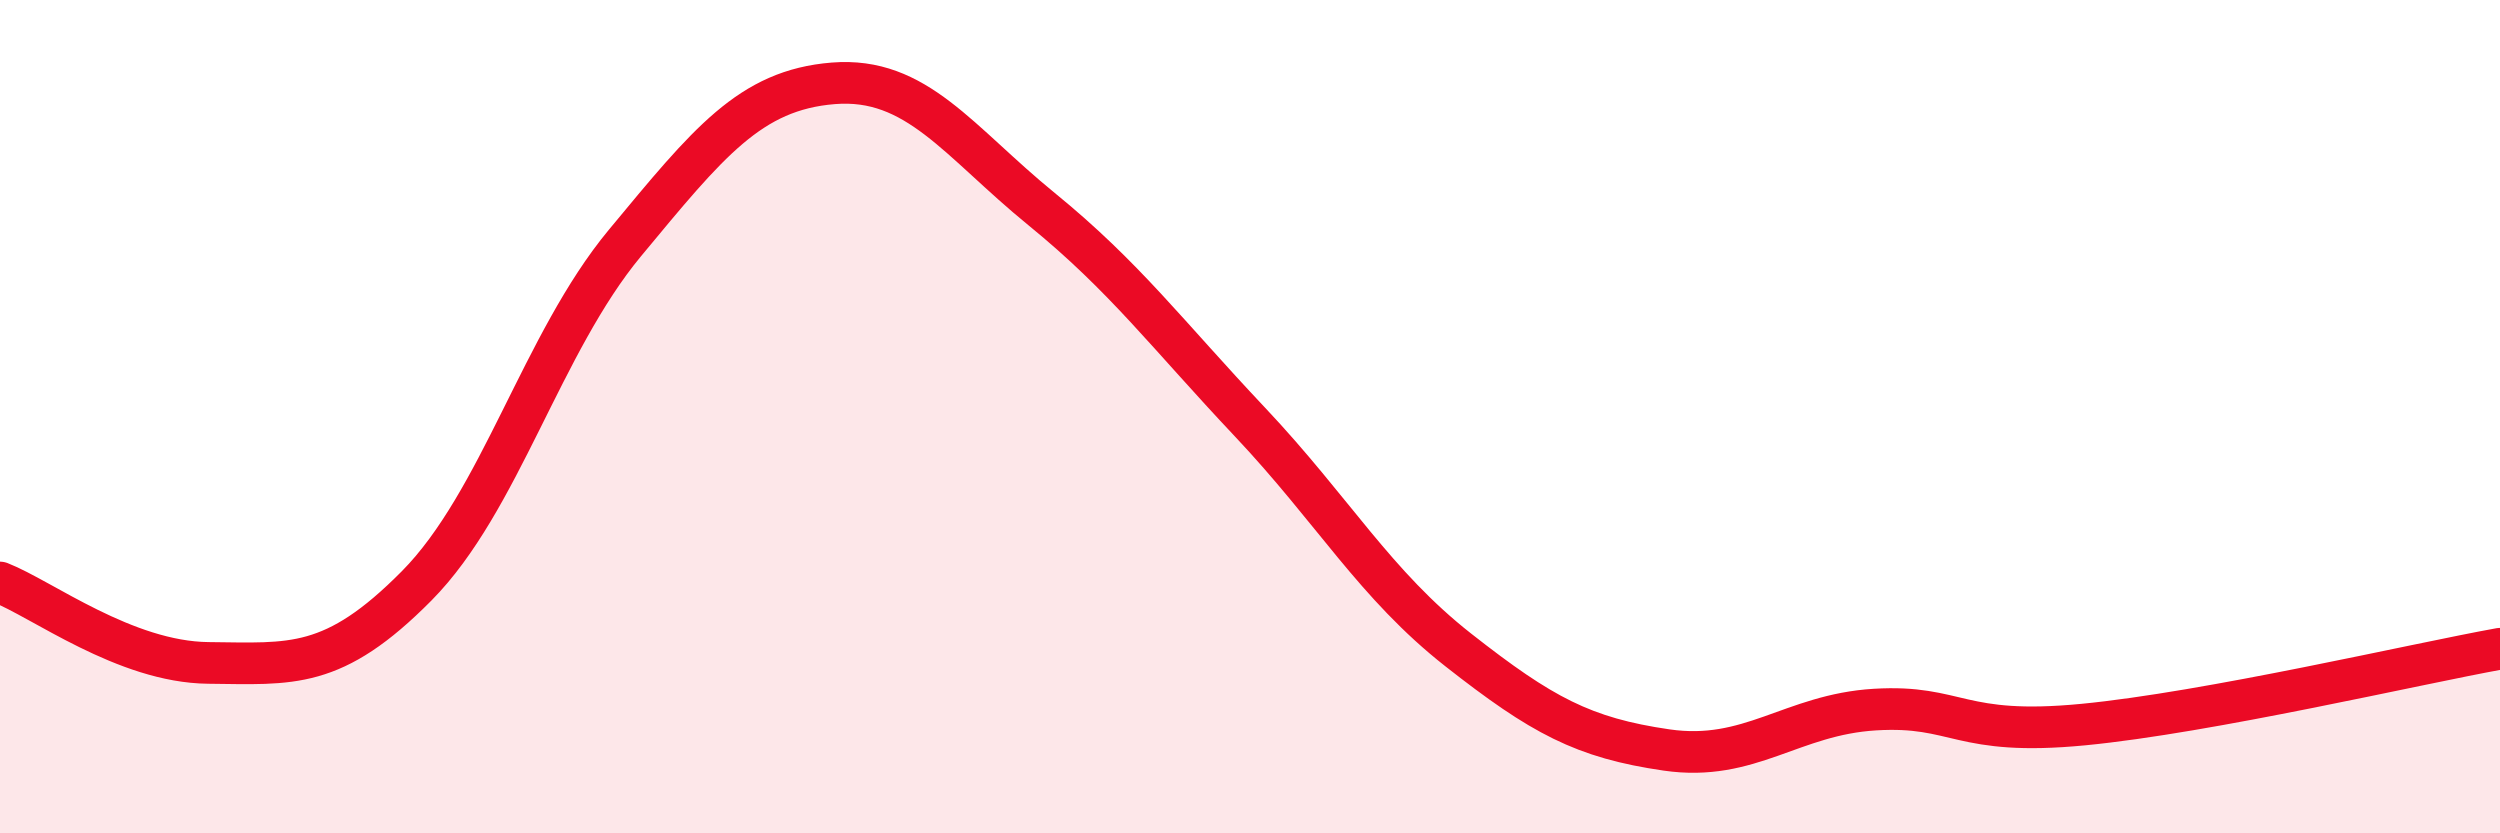 
    <svg width="60" height="20" viewBox="0 0 60 20" xmlns="http://www.w3.org/2000/svg">
      <path
        d="M 0,13.98 C 1,14.37 3,15.89 5,15.91 C 7,15.93 8,16.08 10,14.06 C 12,12.04 13,8.24 15,5.83 C 17,3.42 18,2.16 20,2 C 22,1.84 23,3.39 25,5.02 C 27,6.65 28,8.01 30,10.13 C 32,12.25 33,14.03 35,15.6 C 37,17.17 38,17.71 40,18 C 42,18.29 43,17.15 45,17.03 C 47,16.91 47,17.68 50,17.39 C 53,17.1 58,15.93 60,15.57L60 20L0 20Z"
        fill="#EB0A25"
        opacity="0.1"
        stroke-linecap="round"
        stroke-linejoin="round"
      />
      <path
        d="M 0,13.98 C 1,14.37 3,15.89 5,15.91 C 7,15.93 8,16.08 10,14.06 C 12,12.04 13,8.24 15,5.83 C 17,3.42 18,2.16 20,2 C 22,1.84 23,3.39 25,5.02 C 27,6.65 28,8.01 30,10.13 C 32,12.25 33,14.03 35,15.6 C 37,17.17 38,17.71 40,18 C 42,18.29 43,17.15 45,17.03 C 47,16.91 47,17.68 50,17.39 C 53,17.1 58,15.93 60,15.57"
        stroke="#EB0A25"
        stroke-width="1"
        fill="none"
        stroke-linecap="round"
        stroke-linejoin="round"
      />
    </svg>
  